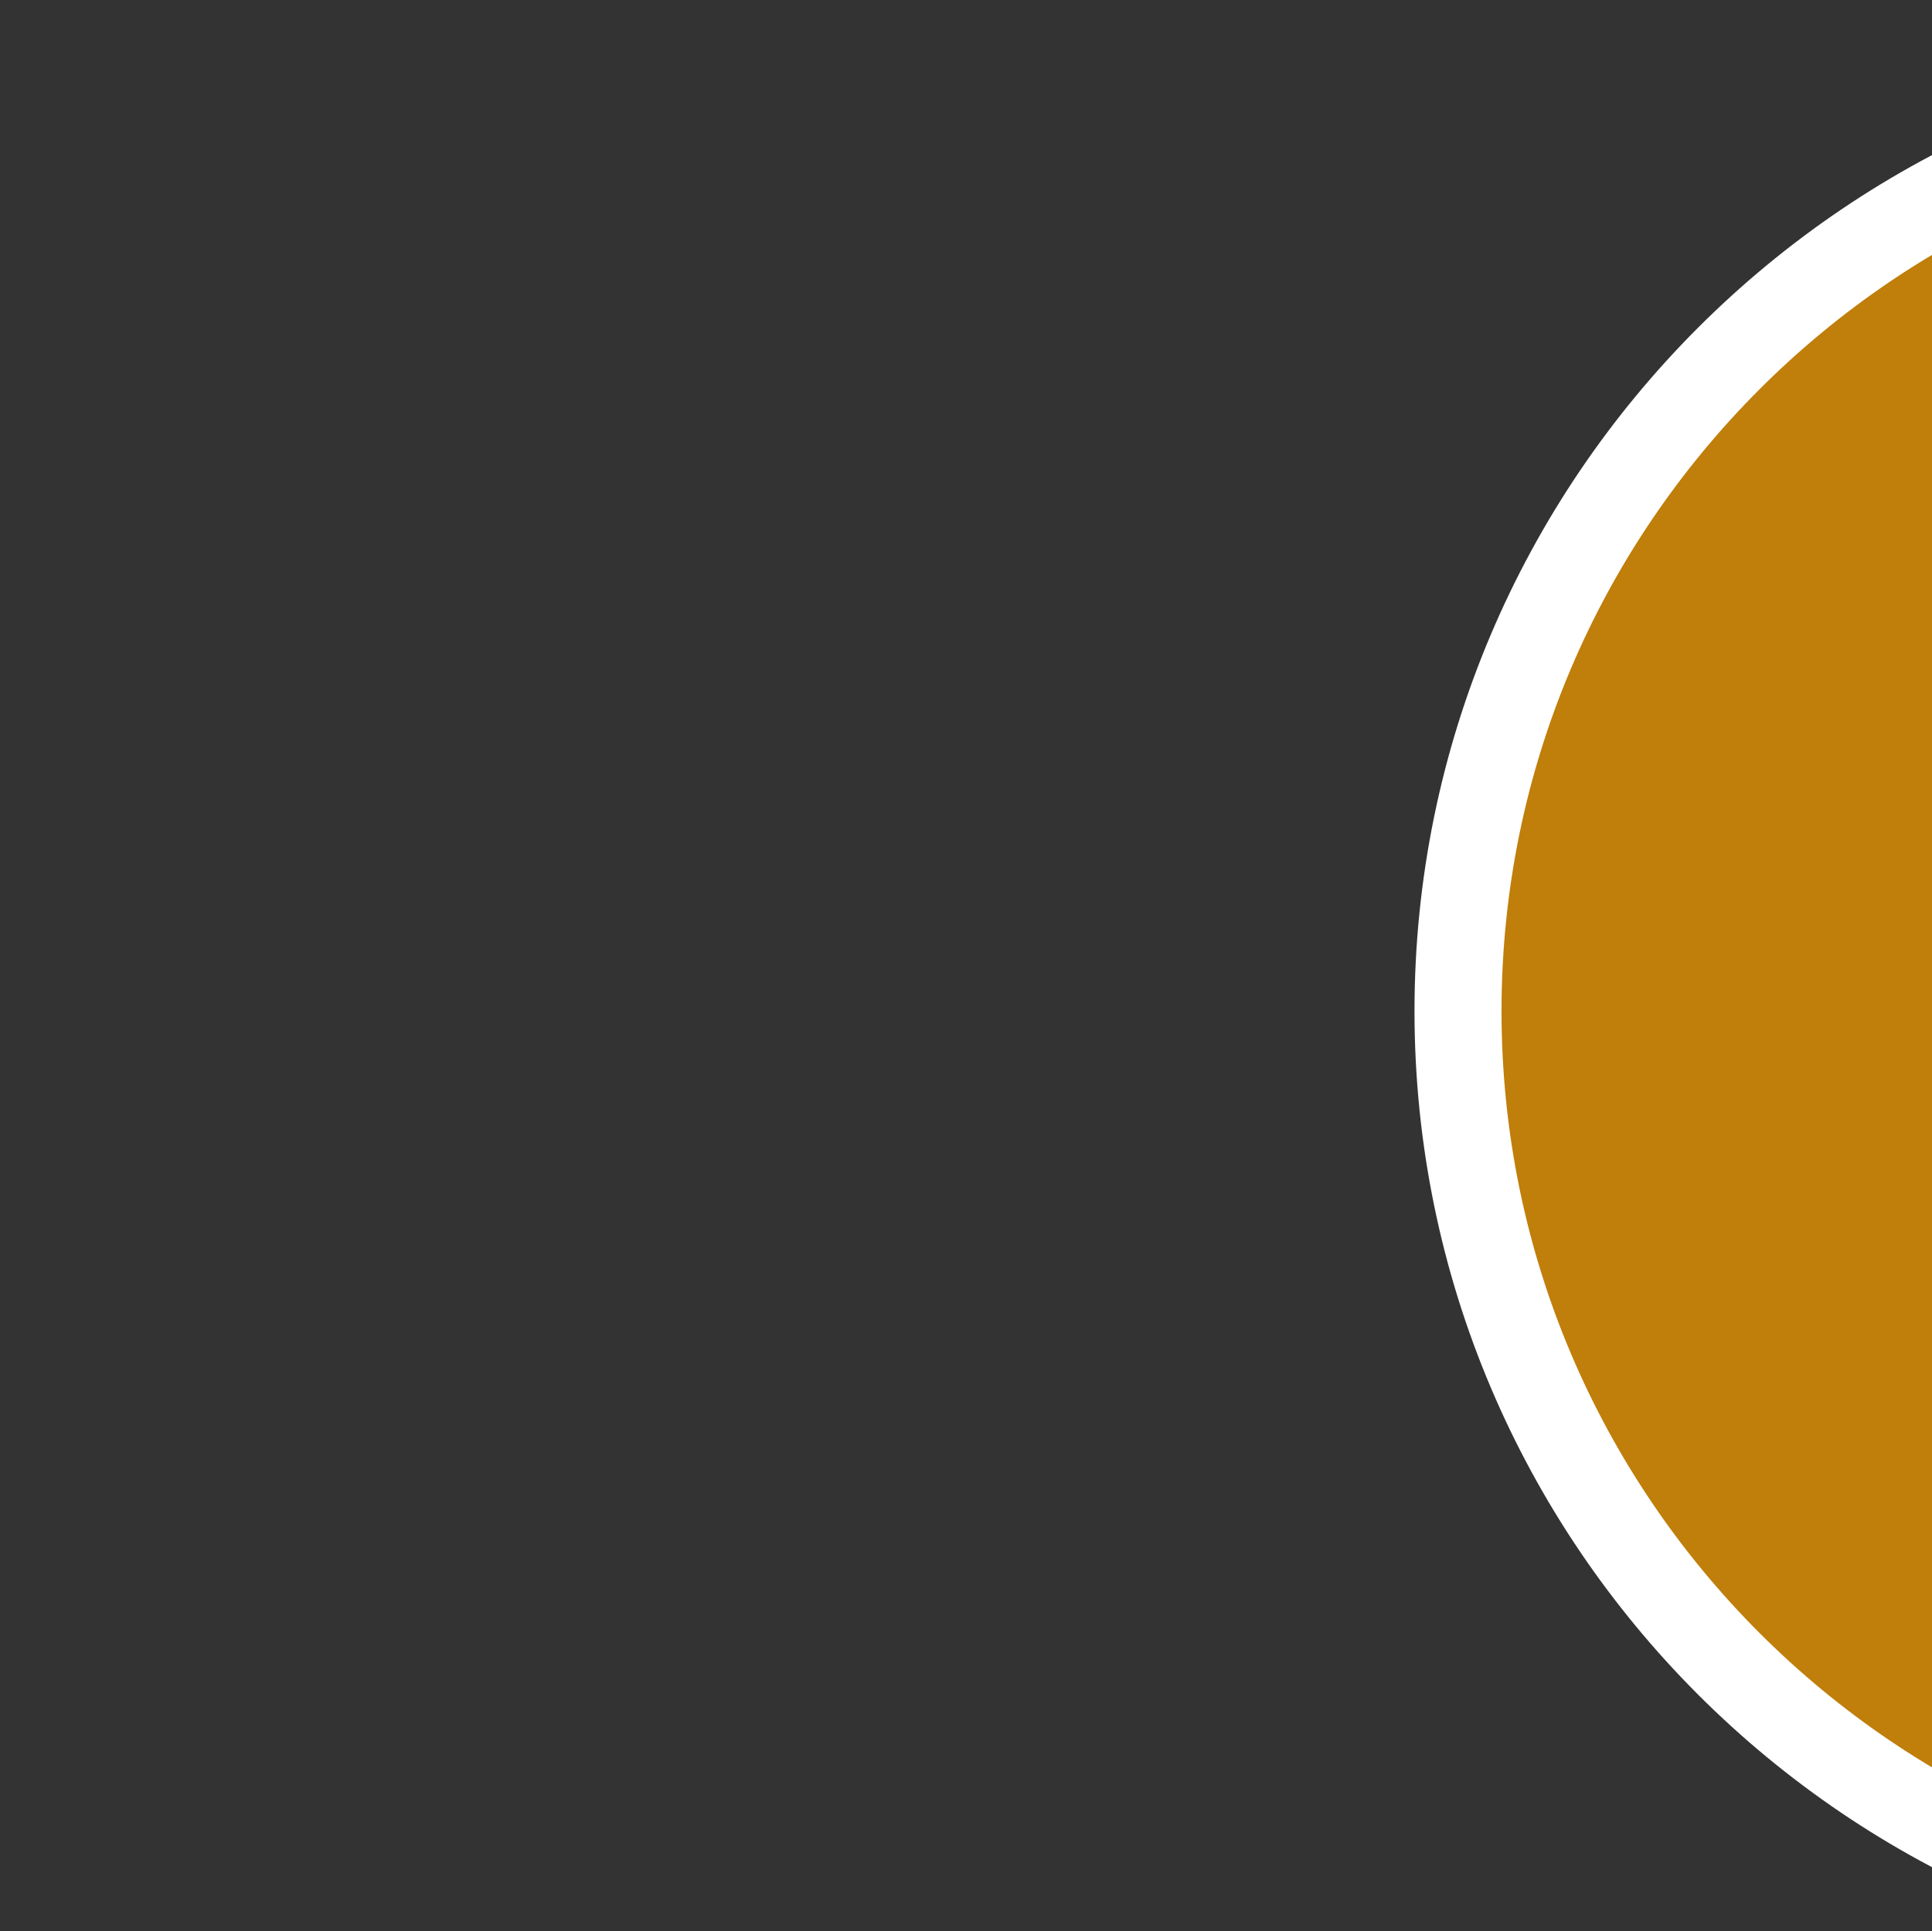 <?xml version="1.0" encoding="UTF-8" standalone="no"?>
<!-- Created with Inkscape (http://www.inkscape.org/) -->

<svg
   width="3.921mm"
   height="3.92mm"
   viewBox="0 0 3.921 3.92"
   version="1.1"
   id="svg1"
   xmlns="http://www.w3.org/2000/svg"
   xmlns:svg="http://www.w3.org/2000/svg">
  <rect x="0" y="0" width="3.921" height="3.92" fill="#333333" stroke="none"/>
  <defs
     id="defs1">
    <clipPath
       clipPathUnits="userSpaceOnUse"
       id="clipPath1494">
      <path
         d="M 0,0 H 1206 V 783 H 0 Z"
         transform="translate(-891.098,-612.295)"
         id="path1494" />
    </clipPath>
  </defs>
  <g
     id="layer1"
     transform="translate(-171.982,-66.154)"
     style="opacity:1">
    <g
       id="g1493"
       transform="matrix(0.265,0,0,0.265,-1650.659,9.765)">
      <path
         id="path1493"
         d="m 0,0 c 2.926,0 5.307,2.38 5.307,5.307 0,2.926 -2.381,5.306 -5.307,5.306 -2.926,0 -5.307,-2.38 -5.307,-5.306 C -5.307,2.38 -2.926,0 0,0"
         style="fill:#c07e0a;fill-opacity:1;fill-rule:nonzero;stroke:#ffffff;stroke-width:0.5;stroke-linecap:butt;stroke-linejoin:miter;stroke-miterlimit:4;stroke-dasharray:none;stroke-opacity:1"
         transform="matrix(1.333,0,0,-1.333,6896.131,227.607)"
         clip-path="url(#clipPath1494)" />
    </g>
    <g
       id="g1494"
       transform="matrix(0.265,0,0,0.265,-1650.659,9.765)">
      <path
         id="path1495"
         d="m 1.546,-0.775 1.312,-1.242 c 0.668,-0.633 0.809,-1.066 0.809,-1.547 0,-0.867 -0.691,-1.406 -1.746,-1.406 -0.809,0 -1.488,0.305 -1.863,0.809 l 0.633,0.492 C 0.96,-4.021 1.358,-4.173 1.839,-4.173 c 0.598,0 0.914,0.258 0.914,0.703 0,0.27 -0.094,0.562 -0.562,1.008 l -1.945,1.852 v 0.609 H 3.855 v -0.773 z m 0,0"
         style="fill:#ffffff;fill-opacity:1;fill-rule:nonzero;stroke:none"
         aria-label="2"
         transform="matrix(1.333,0,0,1.333,6893.415,223.798)" />
    </g>
  </g>
</svg>

